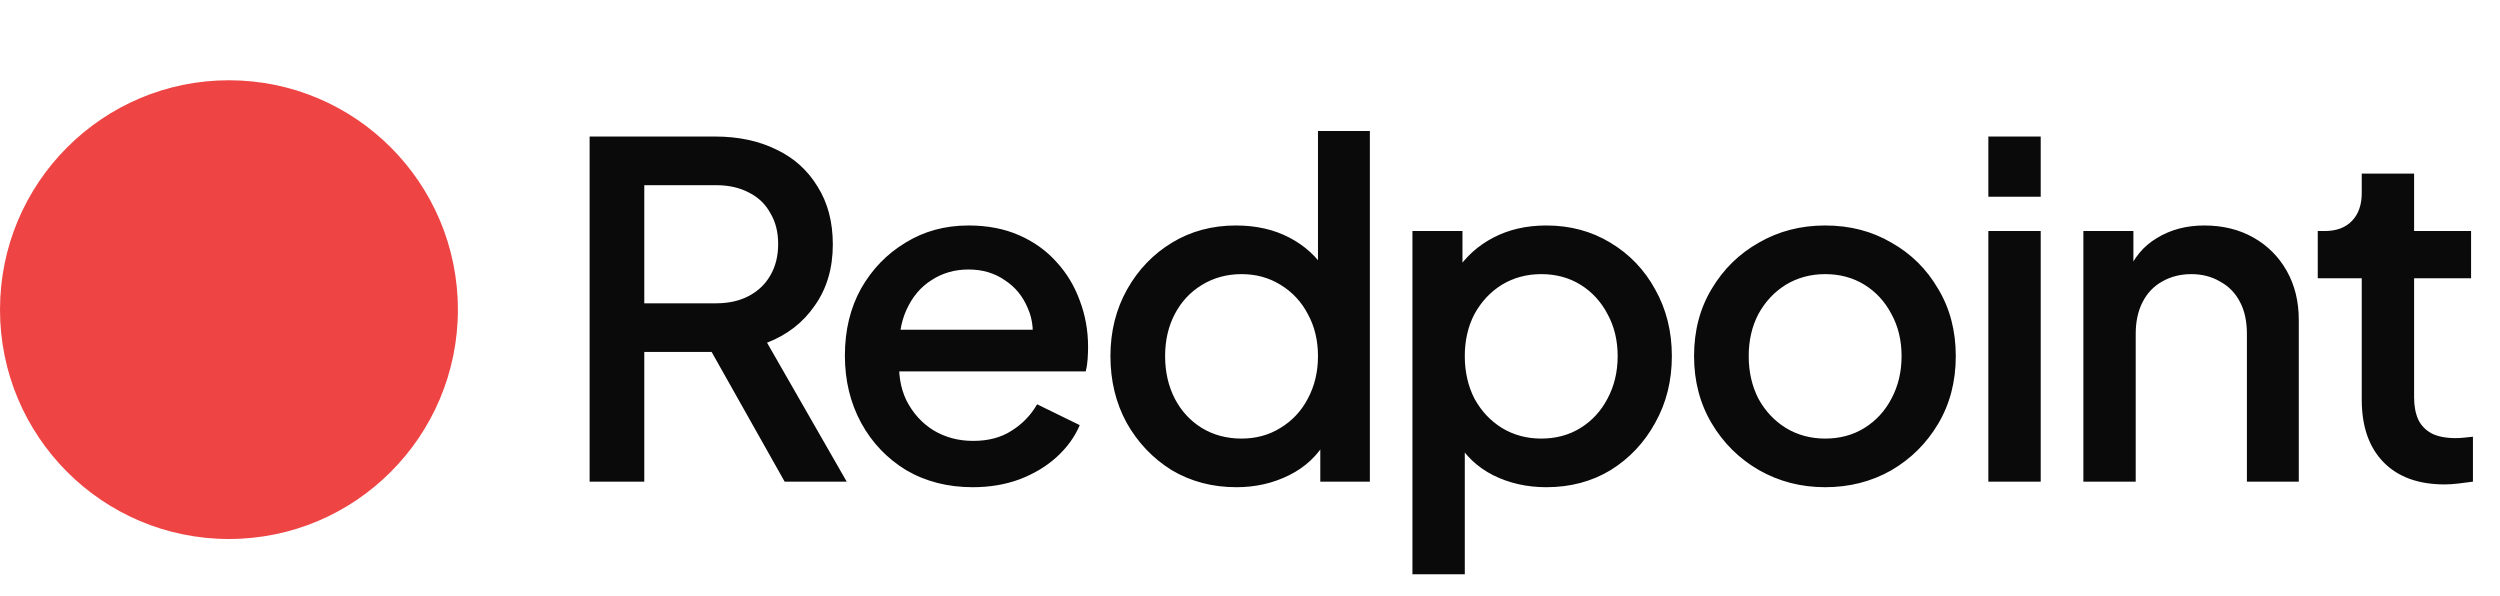 <svg width="109" height="26" viewBox="0 0 109 26" fill="none" xmlns="http://www.w3.org/2000/svg">
<ellipse cx="9.982" cy="13.5" rx="9.982" ry="10" fill="#EF4444"/>
<path d="M25.707 21V5.953H31.181C32.191 5.953 33.08 6.142 33.847 6.519C34.614 6.882 35.214 7.421 35.645 8.134C36.089 8.835 36.311 9.676 36.311 10.659C36.311 11.696 36.048 12.585 35.523 13.325C35.012 14.066 34.318 14.604 33.443 14.941L36.917 21H34.211L30.515 14.436L32.07 15.345H28.091V21H25.707ZM28.091 13.224H31.221C31.773 13.224 32.251 13.116 32.655 12.901C33.059 12.685 33.369 12.389 33.584 12.012C33.813 11.622 33.928 11.164 33.928 10.639C33.928 10.114 33.813 9.663 33.584 9.286C33.369 8.895 33.059 8.599 32.655 8.397C32.251 8.182 31.773 8.074 31.221 8.074H28.091V13.224ZM42.411 21.242C41.32 21.242 40.351 20.993 39.503 20.495C38.668 19.983 38.015 19.297 37.544 18.435C37.072 17.56 36.837 16.584 36.837 15.506C36.837 14.402 37.072 13.426 37.544 12.578C38.028 11.729 38.675 11.063 39.483 10.578C40.29 10.08 41.206 9.831 42.229 9.831C43.051 9.831 43.785 9.972 44.431 10.255C45.077 10.538 45.622 10.928 46.067 11.427C46.511 11.911 46.848 12.47 47.077 13.103C47.319 13.736 47.44 14.409 47.44 15.123C47.44 15.298 47.433 15.479 47.42 15.668C47.407 15.856 47.38 16.032 47.339 16.193H38.634V14.375H46.047L44.956 15.203C45.091 14.544 45.043 13.958 44.815 13.446C44.599 12.921 44.263 12.51 43.805 12.214C43.36 11.905 42.835 11.75 42.229 11.75C41.623 11.75 41.085 11.905 40.614 12.214C40.142 12.51 39.779 12.941 39.523 13.507C39.267 14.059 39.166 14.732 39.22 15.527C39.153 16.267 39.254 16.913 39.523 17.465C39.806 18.017 40.196 18.448 40.694 18.758C41.206 19.068 41.785 19.223 42.431 19.223C43.091 19.223 43.65 19.075 44.108 18.778C44.579 18.482 44.949 18.098 45.218 17.627L47.077 18.536C46.861 19.048 46.525 19.512 46.067 19.93C45.622 20.334 45.084 20.657 44.451 20.899C43.832 21.128 43.152 21.242 42.411 21.242ZM53.909 21.242C52.859 21.242 51.916 20.993 51.081 20.495C50.26 19.983 49.607 19.297 49.122 18.435C48.651 17.573 48.415 16.604 48.415 15.527C48.415 14.449 48.658 13.48 49.142 12.618C49.627 11.756 50.28 11.076 51.102 10.578C51.923 10.08 52.852 9.831 53.889 9.831C54.764 9.831 55.538 10.006 56.211 10.356C56.885 10.706 57.416 11.191 57.807 11.81L57.464 12.335V5.711H59.726V21H57.565V18.778L57.827 19.202C57.45 19.862 56.912 20.367 56.211 20.717C55.511 21.067 54.744 21.242 53.909 21.242ZM54.131 19.122C54.764 19.122 55.33 18.967 55.828 18.657C56.339 18.347 56.737 17.923 57.019 17.385C57.316 16.833 57.464 16.213 57.464 15.527C57.464 14.84 57.316 14.227 57.019 13.689C56.737 13.15 56.339 12.726 55.828 12.416C55.33 12.107 54.764 11.952 54.131 11.952C53.498 11.952 52.926 12.107 52.414 12.416C51.903 12.726 51.505 13.15 51.223 13.689C50.94 14.227 50.799 14.84 50.799 15.527C50.799 16.213 50.94 16.833 51.223 17.385C51.505 17.923 51.896 18.347 52.394 18.657C52.906 18.967 53.485 19.122 54.131 19.122ZM61.582 25.039V10.073H63.764V12.335L63.501 11.81C63.905 11.191 64.444 10.706 65.117 10.356C65.79 10.006 66.558 9.831 67.419 9.831C68.456 9.831 69.385 10.08 70.207 10.578C71.041 11.076 71.694 11.756 72.166 12.618C72.65 13.48 72.893 14.449 72.893 15.527C72.893 16.604 72.65 17.573 72.166 18.435C71.694 19.297 71.048 19.983 70.227 20.495C69.405 20.993 68.47 21.242 67.419 21.242C66.571 21.242 65.797 21.067 65.097 20.717C64.41 20.367 63.878 19.862 63.501 19.202L63.865 18.778V25.039H61.582ZM67.197 19.122C67.843 19.122 68.416 18.967 68.914 18.657C69.412 18.347 69.803 17.923 70.085 17.385C70.382 16.833 70.53 16.213 70.53 15.527C70.53 14.84 70.382 14.227 70.085 13.689C69.803 13.15 69.412 12.726 68.914 12.416C68.416 12.107 67.843 11.952 67.197 11.952C66.564 11.952 65.992 12.107 65.48 12.416C64.982 12.726 64.585 13.15 64.289 13.689C64.006 14.227 63.865 14.84 63.865 15.527C63.865 16.213 64.006 16.833 64.289 17.385C64.585 17.923 64.982 18.347 65.48 18.657C65.992 18.967 66.564 19.122 67.197 19.122ZM79.576 21.242C78.526 21.242 77.563 20.993 76.688 20.495C75.826 19.997 75.14 19.317 74.628 18.455C74.117 17.593 73.861 16.617 73.861 15.527C73.861 14.422 74.117 13.446 74.628 12.598C75.14 11.736 75.826 11.063 76.688 10.578C77.55 10.08 78.513 9.831 79.576 9.831C80.654 9.831 81.616 10.08 82.465 10.578C83.326 11.063 84.006 11.736 84.505 12.598C85.016 13.446 85.272 14.422 85.272 15.527C85.272 16.631 85.016 17.614 84.505 18.475C83.993 19.337 83.306 20.017 82.444 20.515C81.583 21 80.627 21.242 79.576 21.242ZM79.576 19.122C80.223 19.122 80.795 18.967 81.293 18.657C81.791 18.347 82.182 17.923 82.465 17.385C82.761 16.833 82.909 16.213 82.909 15.527C82.909 14.84 82.761 14.227 82.465 13.689C82.182 13.15 81.791 12.726 81.293 12.416C80.795 12.107 80.223 11.952 79.576 11.952C78.944 11.952 78.371 12.107 77.86 12.416C77.362 12.726 76.964 13.15 76.668 13.689C76.385 14.227 76.244 14.84 76.244 15.527C76.244 16.213 76.385 16.833 76.668 17.385C76.964 17.923 77.362 18.347 77.86 18.657C78.371 18.967 78.944 19.122 79.576 19.122ZM86.692 21V10.073H88.975V21H86.692ZM86.692 8.579V5.953H88.975V8.579H86.692ZM90.835 21V10.073H93.016V12.214L92.754 11.931C93.023 11.245 93.454 10.726 94.046 10.376C94.639 10.013 95.326 9.831 96.107 9.831C96.915 9.831 97.628 10.006 98.248 10.356C98.867 10.706 99.352 11.191 99.702 11.81C100.052 12.43 100.227 13.143 100.227 13.951V21H97.965V14.557C97.965 14.005 97.864 13.54 97.662 13.164C97.46 12.773 97.17 12.477 96.793 12.275C96.43 12.059 96.012 11.952 95.541 11.952C95.07 11.952 94.646 12.059 94.269 12.275C93.905 12.477 93.622 12.773 93.42 13.164C93.218 13.554 93.117 14.018 93.117 14.557V21H90.835ZM106.588 21.121C105.443 21.121 104.554 20.798 103.922 20.152C103.289 19.505 102.972 18.596 102.972 17.425V12.133H101.054V10.073H101.357C101.868 10.073 102.265 9.925 102.548 9.629C102.831 9.333 102.972 8.929 102.972 8.417V7.569H105.255V10.073H107.739V12.133H105.255V17.324C105.255 17.701 105.315 18.024 105.436 18.294C105.558 18.549 105.753 18.751 106.022 18.899C106.291 19.034 106.642 19.102 107.072 19.102C107.18 19.102 107.301 19.095 107.436 19.081C107.571 19.068 107.698 19.054 107.82 19.041V21C107.631 21.027 107.422 21.054 107.194 21.081C106.965 21.108 106.763 21.121 106.588 21.121Z" fill="#0A0A0A"/>
</svg>

